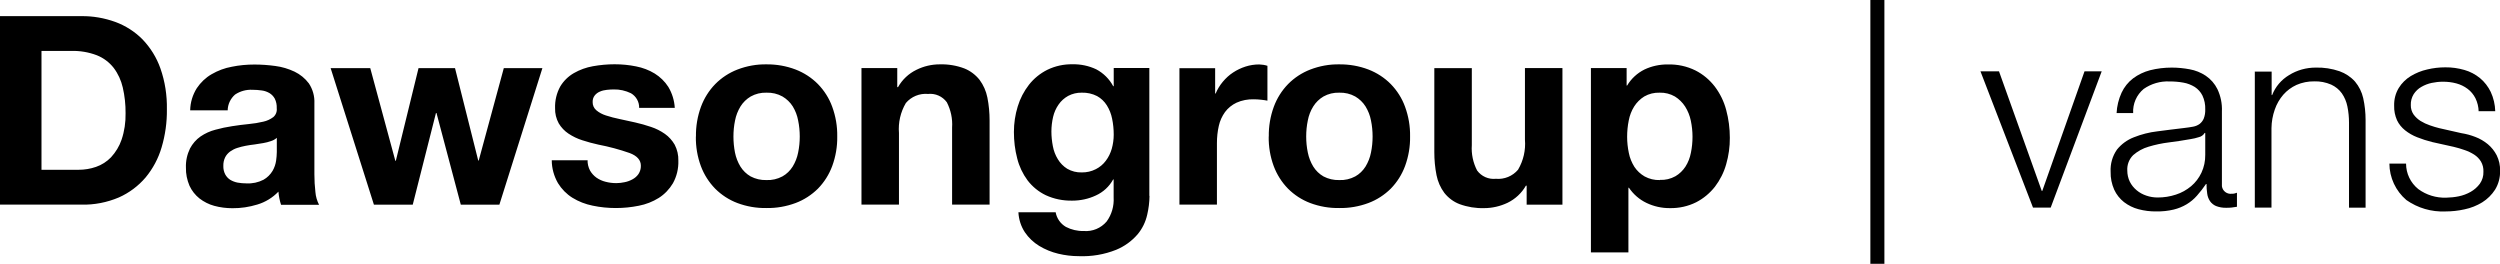 <?xml version="1.0" encoding="UTF-8"?>
<svg id="Layer_1" data-name="Layer 1" xmlns="http://www.w3.org/2000/svg" viewBox="0 0 294.06 31.03">
  <g id="Group_1455" data-name="Group 1455">
    <path id="Path_2097" data-name="Path 2097" d="M4.88,19.97V5.99h3.48c1.03-.03,2.06.14,3.03.51.78.31,1.46.82,1.98,1.48.52.69.88,1.48,1.07,2.31.23.99.34,2.01.33,3.03.02,1.05-.13,2.11-.47,3.11-.26.77-.69,1.47-1.24,2.07-.49.51-1.1.9-1.77,1.13-.66.23-1.35.34-2.05.34h-4.35ZM0,1.89v22.18h9.57c1.52.04,3.03-.26,4.42-.85,1.21-.54,2.28-1.34,3.14-2.35.86-1.04,1.5-2.24,1.88-3.54.43-1.45.64-2.96.62-4.47.03-1.64-.22-3.27-.76-4.81-.45-1.28-1.17-2.44-2.11-3.42-.9-.91-2-1.61-3.2-2.05-1.28-.46-2.63-.7-3.99-.68H0ZM22.37,12.95c.02-.91.29-1.8.78-2.58.45-.67,1.04-1.24,1.74-1.64.74-.43,1.54-.73,2.38-.88.87-.18,1.76-.26,2.66-.26.82,0,1.64.06,2.45.17.79.1,1.55.33,2.27.67.66.32,1.24.79,1.68,1.38.46.69.69,1.51.65,2.35v8.35c0,.7.04,1.39.12,2.08.04.52.19,1.03.43,1.5h-4.47c-.08-.25-.15-.5-.2-.76-.05-.26-.09-.53-.11-.79-.68.71-1.54,1.24-2.49,1.52-.95.29-1.93.44-2.92.43-.72,0-1.45-.09-2.14-.28-.63-.17-1.22-.47-1.74-.87-.5-.4-.9-.91-1.17-1.49-.29-.68-.44-1.41-.42-2.14-.03-.78.14-1.55.48-2.25.3-.56.72-1.05,1.24-1.41.53-.36,1.12-.63,1.74-.79.65-.18,1.31-.32,1.98-.42.66-.1,1.31-.19,1.95-.25.58-.05,1.15-.15,1.71-.28.43-.09.83-.28,1.18-.54.3-.26.45-.65.4-1.04.02-.39-.06-.78-.23-1.13-.15-.27-.36-.49-.62-.65-.28-.16-.58-.27-.9-.31-.36-.05-.73-.08-1.1-.08-.73-.04-1.45.16-2.05.56-.54.47-.86,1.15-.87,1.86h-4.41ZM32.56,16.21c-.2.18-.44.31-.7.39-.29.1-.6.18-.9.23-.32.06-.66.11-1.01.16-.35.04-.7.09-1.06.16-.33.06-.66.15-.98.25-.3.09-.58.24-.84.42-.24.18-.44.4-.58.67-.16.32-.23.67-.22,1.03-.01.34.06.68.22.99.14.26.34.48.59.64.27.16.56.27.87.33.34.06.68.09,1.03.09.7.04,1.4-.11,2.02-.43.44-.25.8-.61,1.06-1.04.22-.38.36-.79.42-1.22.05-.33.07-.66.08-1v-1.65ZM58.74,24.07l5.06-16.06h-4.54l-2.95,10.87h-.06l-2.73-10.87h-4.29l-2.67,10.9h-.06l-2.95-10.9h-4.66l5.09,16.06h4.57l2.73-10.78h.06l2.86,10.78h4.54ZM69.09,18.85h-4.19c0,.94.26,1.87.73,2.69.43.7,1.01,1.29,1.7,1.72.73.45,1.53.76,2.38.93.9.19,1.81.28,2.73.28.91,0,1.81-.09,2.7-.27.83-.16,1.63-.47,2.35-.92.68-.43,1.25-1.03,1.66-1.72.45-.81.67-1.73.64-2.66.02-.65-.13-1.3-.43-1.88-.29-.5-.68-.94-1.15-1.27-.5-.35-1.05-.63-1.63-.82-.62-.21-1.25-.39-1.88-.53-.62-.14-1.23-.28-1.83-.4-.54-.11-1.08-.25-1.6-.42-.41-.13-.8-.33-1.13-.61-.28-.24-.44-.59-.43-.96-.01-.29.07-.57.25-.79.16-.2.37-.35.61-.45.25-.11.52-.17.79-.2.27-.03.54-.05.81-.05.71-.02,1.41.14,2.05.45.61.36.98,1.02.96,1.72h4.19c-.05-.87-.31-1.72-.76-2.47-.41-.64-.96-1.17-1.6-1.57-.67-.41-1.42-.69-2.19-.84-.83-.17-1.68-.25-2.53-.25-.85,0-1.71.08-2.55.23-.79.14-1.54.41-2.24.81-.66.38-1.21.92-1.6,1.57-.43.78-.64,1.66-.61,2.55-.02.62.13,1.24.43,1.79.29.48.68.9,1.15,1.21.5.33,1.05.6,1.63.78.61.2,1.24.37,1.88.51,1.25.24,2.48.57,3.68.99.88.33,1.32.83,1.32,1.49.01.35-.09.69-.28.98-.18.26-.42.47-.7.62-.29.16-.61.28-.93.34-.32.07-.65.11-.98.11-.42,0-.85-.05-1.26-.16-.38-.09-.75-.26-1.07-.48-.31-.22-.57-.51-.76-.84-.2-.38-.3-.8-.29-1.23ZM86.27,16.06c0-.64.06-1.27.19-1.89.11-.58.33-1.14.64-1.65.3-.48.71-.88,1.2-1.17.57-.32,1.21-.47,1.86-.45.66-.02,1.31.13,1.88.45.49.29.91.69,1.21,1.17.31.51.52,1.06.63,1.65.13.62.19,1.26.19,1.89,0,.63-.06,1.26-.19,1.88-.11.58-.33,1.14-.64,1.65-.3.48-.72.89-1.21,1.16-.58.31-1.23.46-1.88.43-.65.02-1.29-.13-1.86-.43-.49-.28-.9-.68-1.2-1.16-.31-.51-.52-1.06-.64-1.65-.12-.62-.18-1.25-.18-1.88ZM81.85,16.06c-.02,1.19.18,2.37.59,3.48.37.99.94,1.89,1.68,2.65.74.74,1.63,1.32,2.61,1.69,1.09.41,2.25.61,3.42.59,1.17.02,2.33-.18,3.43-.59.99-.37,1.88-.95,2.63-1.69.74-.76,1.31-1.66,1.68-2.66.41-1.12.61-2.3.59-3.48.02-1.19-.18-2.37-.59-3.49-.36-1-.94-1.91-1.68-2.67-.74-.75-1.64-1.33-2.62-1.71-1.1-.42-2.26-.62-3.43-.61-1.17-.02-2.33.19-3.42.61-.98.38-1.87.96-2.61,1.71-.74.76-1.31,1.67-1.68,2.67-.41,1.12-.61,2.31-.59,3.5ZM101.33,8.01v16.06h4.41v-8.42c-.1-1.23.18-2.46.81-3.53.64-.76,1.62-1.16,2.61-1.07.86-.09,1.7.28,2.21.98.47.91.69,1.94.62,2.97v9.07h4.41v-9.88c0-.91-.08-1.82-.26-2.72-.15-.75-.46-1.46-.92-2.08-.47-.59-1.09-1.06-1.79-1.34-.93-.35-1.91-.51-2.9-.48-.95,0-1.88.22-2.73.64-.91.44-1.67,1.15-2.17,2.04h-.09v-2.24h-4.19ZM127.24,20.28c-.6.02-1.19-.13-1.71-.43-.45-.28-.83-.67-1.1-1.12-.29-.47-.49-.99-.59-1.54-.11-.57-.17-1.15-.17-1.72,0-.58.07-1.16.2-1.72.12-.52.34-1.02.65-1.46.29-.42.67-.76,1.12-1.01.49-.26,1.04-.39,1.6-.38.63-.02,1.25.12,1.8.4.47.26.86.63,1.15,1.09.3.48.51,1.01.62,1.57.13.62.19,1.25.19,1.88,0,.56-.08,1.12-.23,1.66-.15.51-.38.99-.7,1.41-.31.42-.72.76-1.18.99-.51.26-1.08.39-1.65.38ZM135.19,23.04v-15.04h-4.19v2.14h-.06c-.45-.85-1.15-1.54-2-1.99-.87-.41-1.82-.61-2.78-.59-1.03-.02-2.04.2-2.97.65-.84.42-1.58,1.02-2.16,1.76-.59.76-1.04,1.62-1.32,2.55-.3.97-.45,1.98-.45,3,0,1.05.12,2.1.39,3.12.23.93.65,1.81,1.22,2.58.57.74,1.3,1.34,2.14,1.74.97.45,2.04.66,3.11.64.96,0,1.91-.2,2.78-.61.86-.39,1.58-1.05,2.03-1.88h.06v2.12c.06,1.01-.23,2.01-.82,2.82-.67.79-1.68,1.21-2.71,1.12-.72.02-1.44-.15-2.08-.48-.64-.37-1.08-1-1.21-1.72h-4.38c.04.84.3,1.65.76,2.35.44.65,1.01,1.19,1.68,1.6.69.42,1.45.73,2.24.92.79.19,1.6.29,2.41.29,1.51.06,3.01-.19,4.41-.75.97-.4,1.83-1.02,2.52-1.82.56-.67.94-1.46,1.13-2.31.17-.72.26-1.46.27-2.21ZM138.73,8.01v16.06h4.41v-7.24c0-.68.07-1.36.22-2.02.13-.59.38-1.14.73-1.63.35-.47.82-.85,1.35-1.1.64-.29,1.35-.42,2.05-.4.28,0,.56.02.84.05.29.03.54.07.75.11v-4.1c-.31-.1-.64-.15-.96-.16-.55,0-1.09.08-1.62.25-.52.17-1.01.4-1.46.7-.46.3-.86.67-1.21,1.09-.35.42-.63.88-.84,1.38h-.06v-2.98h-4.19ZM153.64,16.06c0-.64.06-1.27.19-1.89.11-.58.32-1.14.64-1.65.3-.48.71-.88,1.2-1.17.57-.32,1.21-.47,1.86-.45.66-.02,1.31.13,1.88.45.49.29.91.69,1.21,1.17.31.51.53,1.06.64,1.65.13.62.19,1.26.19,1.89,0,.63-.06,1.26-.19,1.88-.11.58-.33,1.14-.64,1.65-.3.48-.72.89-1.21,1.16-.58.31-1.23.46-1.88.43-.65.02-1.29-.13-1.86-.43-.49-.28-.9-.68-1.2-1.16-.31-.51-.52-1.06-.64-1.65-.13-.62-.19-1.25-.19-1.88ZM149.23,16.06c-.02,1.19.18,2.37.59,3.48.37.99.94,1.89,1.68,2.65.74.74,1.63,1.32,2.61,1.69,1.09.41,2.25.61,3.42.59,1.17.02,2.33-.18,3.43-.59.99-.37,1.88-.95,2.63-1.69.74-.76,1.31-1.66,1.68-2.66.41-1.12.61-2.3.59-3.48.02-1.19-.18-2.37-.59-3.49-.36-1-.94-1.91-1.68-2.67-.74-.75-1.64-1.33-2.62-1.71-1.1-.42-2.26-.62-3.43-.61-1.17-.02-2.33.19-3.42.61-.98.38-1.87.96-2.61,1.71-.74.76-1.31,1.67-1.68,2.67-.41,1.12-.61,2.31-.59,3.5h0ZM183.78,24.07V8.01h-4.41v8.42c.1,1.23-.18,2.46-.81,3.53-.64.76-1.62,1.16-2.61,1.07-.86.09-1.7-.28-2.21-.98-.47-.91-.69-1.94-.62-2.97v-9.07h-4.41v9.88c0,.91.08,1.82.26,2.72.15.75.46,1.46.92,2.08.47.59,1.08,1.05,1.79,1.32.93.34,1.91.5,2.9.47.94,0,1.88-.22,2.73-.62.91-.44,1.67-1.14,2.17-2.02h.09v2.23h4.19ZM195.24,21.18c-.63.02-1.25-.13-1.8-.43-.48-.28-.89-.66-1.2-1.13-.31-.5-.54-1.05-.65-1.63-.13-.62-.2-1.26-.2-1.89,0-.65.06-1.29.19-1.93.11-.58.32-1.14.64-1.65.3-.47.7-.87,1.18-1.17.55-.32,1.18-.47,1.82-.45.63-.02,1.25.14,1.79.45.48.3.89.7,1.2,1.18.32.51.55,1.07.67,1.66.13.62.2,1.26.2,1.89,0,.64-.06,1.27-.19,1.89-.11.58-.32,1.13-.64,1.63-.3.46-.7.85-1.18,1.13-.56.31-1.18.46-1.82.43ZM187.13,8.01v21.68h4.41v-7.61h.06c.52.77,1.23,1.39,2.07,1.79.86.41,1.8.62,2.75.61,1.07.02,2.13-.21,3.09-.69.86-.44,1.61-1.07,2.21-1.83.6-.79,1.05-1.68,1.32-2.64.29-1.01.44-2.06.43-3.11,0-1.11-.14-2.21-.43-3.28-.26-.99-.72-1.93-1.34-2.75-.61-.79-1.38-1.44-2.27-1.89-1.01-.5-2.13-.74-3.26-.71-.94-.01-1.88.19-2.73.59-.85.42-1.57,1.08-2.05,1.89h-.06v-2.05h-4.19Z"/>
    <path id="Path_2096" data-name="Path 2096" d="M220,0v31.03h1.65V0h-1.65ZM232.95,8.39l6.18,16.03h2.08l6-16.03h-2.02l-4.97,14.07h-.06l-5.03-14.07h-2.17ZM248.96,13.3h1.95c-.06-1.09.4-2.14,1.24-2.84.89-.62,1.96-.93,3.04-.88.55,0,1.09.04,1.63.14.47.08.93.26,1.34.51.38.25.7.6.9,1.01.24.51.35,1.07.33,1.63.01.36-.04.72-.17,1.06-.1.25-.27.47-.48.64-.23.17-.5.28-.78.33-.31.06-.67.11-1.09.16-1.06.13-2.1.25-3.12.39-.95.11-1.88.35-2.76.7-.78.3-1.46.8-1.98,1.44-.54.77-.8,1.69-.75,2.62-.02.72.13,1.44.42,2.1.26.57.66,1.07,1.15,1.46.51.39,1.09.68,1.71.84.68.18,1.39.27,2.1.26.68.01,1.37-.06,2.04-.22.54-.13,1.05-.34,1.52-.62.45-.27.86-.61,1.21-1.01.39-.44.75-.9,1.07-1.38h.06c0,.38.02.76.08,1.13.04.32.15.62.33.89.17.25.42.45.7.57.38.15.79.22,1.19.21.22,0,.45,0,.67-.03.18-.02.38-.05.61-.09v-1.65c-.2.08-.41.13-.62.12-.56.07-1.08-.33-1.15-.89-.01-.1-.01-.19,0-.29v-8.51c.04-.9-.14-1.8-.53-2.62-.31-.63-.78-1.17-1.37-1.57-.57-.38-1.22-.64-1.89-.76-.7-.13-1.4-.2-2.11-.2-.86,0-1.72.1-2.55.31-.72.19-1.4.51-2,.96-.58.44-1.04,1.02-1.35,1.68-.35.76-.55,1.59-.59,2.42h0ZM259.39,15.66v2.55c.01.73-.14,1.45-.45,2.11-.29.61-.7,1.15-1.21,1.58-.53.44-1.13.78-1.79.99-.69.23-1.42.34-2.14.34-.45,0-.91-.07-1.34-.22-.42-.14-.81-.35-1.15-.64-.33-.28-.6-.61-.79-.99-.2-.41-.3-.86-.3-1.32-.04-.68.21-1.34.7-1.82.52-.45,1.13-.79,1.79-.98.79-.24,1.59-.41,2.41-.51.88-.11,1.73-.24,2.56-.39.32-.05.63-.12.93-.22.3-.06.55-.24.71-.5h.06ZM265.22,8.39v16.03h1.96v-9.35c.01-.75.14-1.48.39-2.19.22-.64.56-1.23,1-1.74.43-.49.96-.88,1.55-1.15.66-.29,1.38-.43,2.1-.42.68-.02,1.35.11,1.98.38.5.23.94.58,1.26,1.03.32.46.54.99.65,1.54.13.63.19,1.27.19,1.91v10h1.95v-10.31c0-.87-.09-1.73-.28-2.58-.16-.71-.49-1.38-.96-1.94-.49-.55-1.12-.97-1.82-1.22-.9-.31-1.86-.46-2.81-.43-1.11,0-2.2.3-3.14.89-.9.54-1.6,1.36-1.98,2.34h-.06v-2.76h-1.96ZM291.54,13.08h1.96c-.02-.78-.2-1.56-.53-2.27-.3-.62-.73-1.18-1.26-1.62-.54-.44-1.16-.77-1.83-.96-.73-.21-1.49-.32-2.25-.31-.72,0-1.43.08-2.13.25-.68.15-1.34.42-1.94.78-.57.35-1.06.83-1.41,1.4-.38.63-.56,1.35-.54,2.08-.02.59.1,1.18.34,1.72.22.46.55.86.95,1.18.43.34.9.61,1.41.81.58.23,1.17.42,1.78.57l2.52.56c.43.1.86.23,1.29.38.4.13.78.32,1.13.54.32.21.59.48.79.81.21.36.31.78.29,1.2.02.5-.13,1-.42,1.41-.29.39-.65.71-1.07.95-.44.25-.92.43-1.41.53-.49.1-.98.15-1.48.16-1.17.04-2.33-.31-3.28-1.01-.91-.73-1.44-1.83-1.44-3h-1.96c.01,1.65.74,3.22,2,4.29,1.34.94,2.95,1.41,4.58,1.34.76,0,1.52-.08,2.27-.25.73-.15,1.43-.43,2.07-.82.61-.38,1.12-.89,1.51-1.49.41-.67.61-1.44.59-2.22.02-.63-.12-1.26-.4-1.83-.26-.5-.61-.94-1.04-1.3-.44-.36-.93-.65-1.46-.85-.53-.21-1.09-.36-1.66-.45l-2.61-.59c-.33-.08-.69-.19-1.09-.33-.38-.13-.75-.3-1.09-.51-.32-.2-.6-.46-.82-.76-.22-.32-.34-.71-.33-1.1-.02-.46.1-.91.34-1.3.23-.35.54-.65.9-.85.38-.22.79-.38,1.22-.47.43-.09.87-.14,1.32-.14.53,0,1.07.06,1.58.2.48.13.92.34,1.32.64.39.29.7.67.92,1.1.24.49.37,1.03.38,1.57Z"/>
  </g>
</svg>